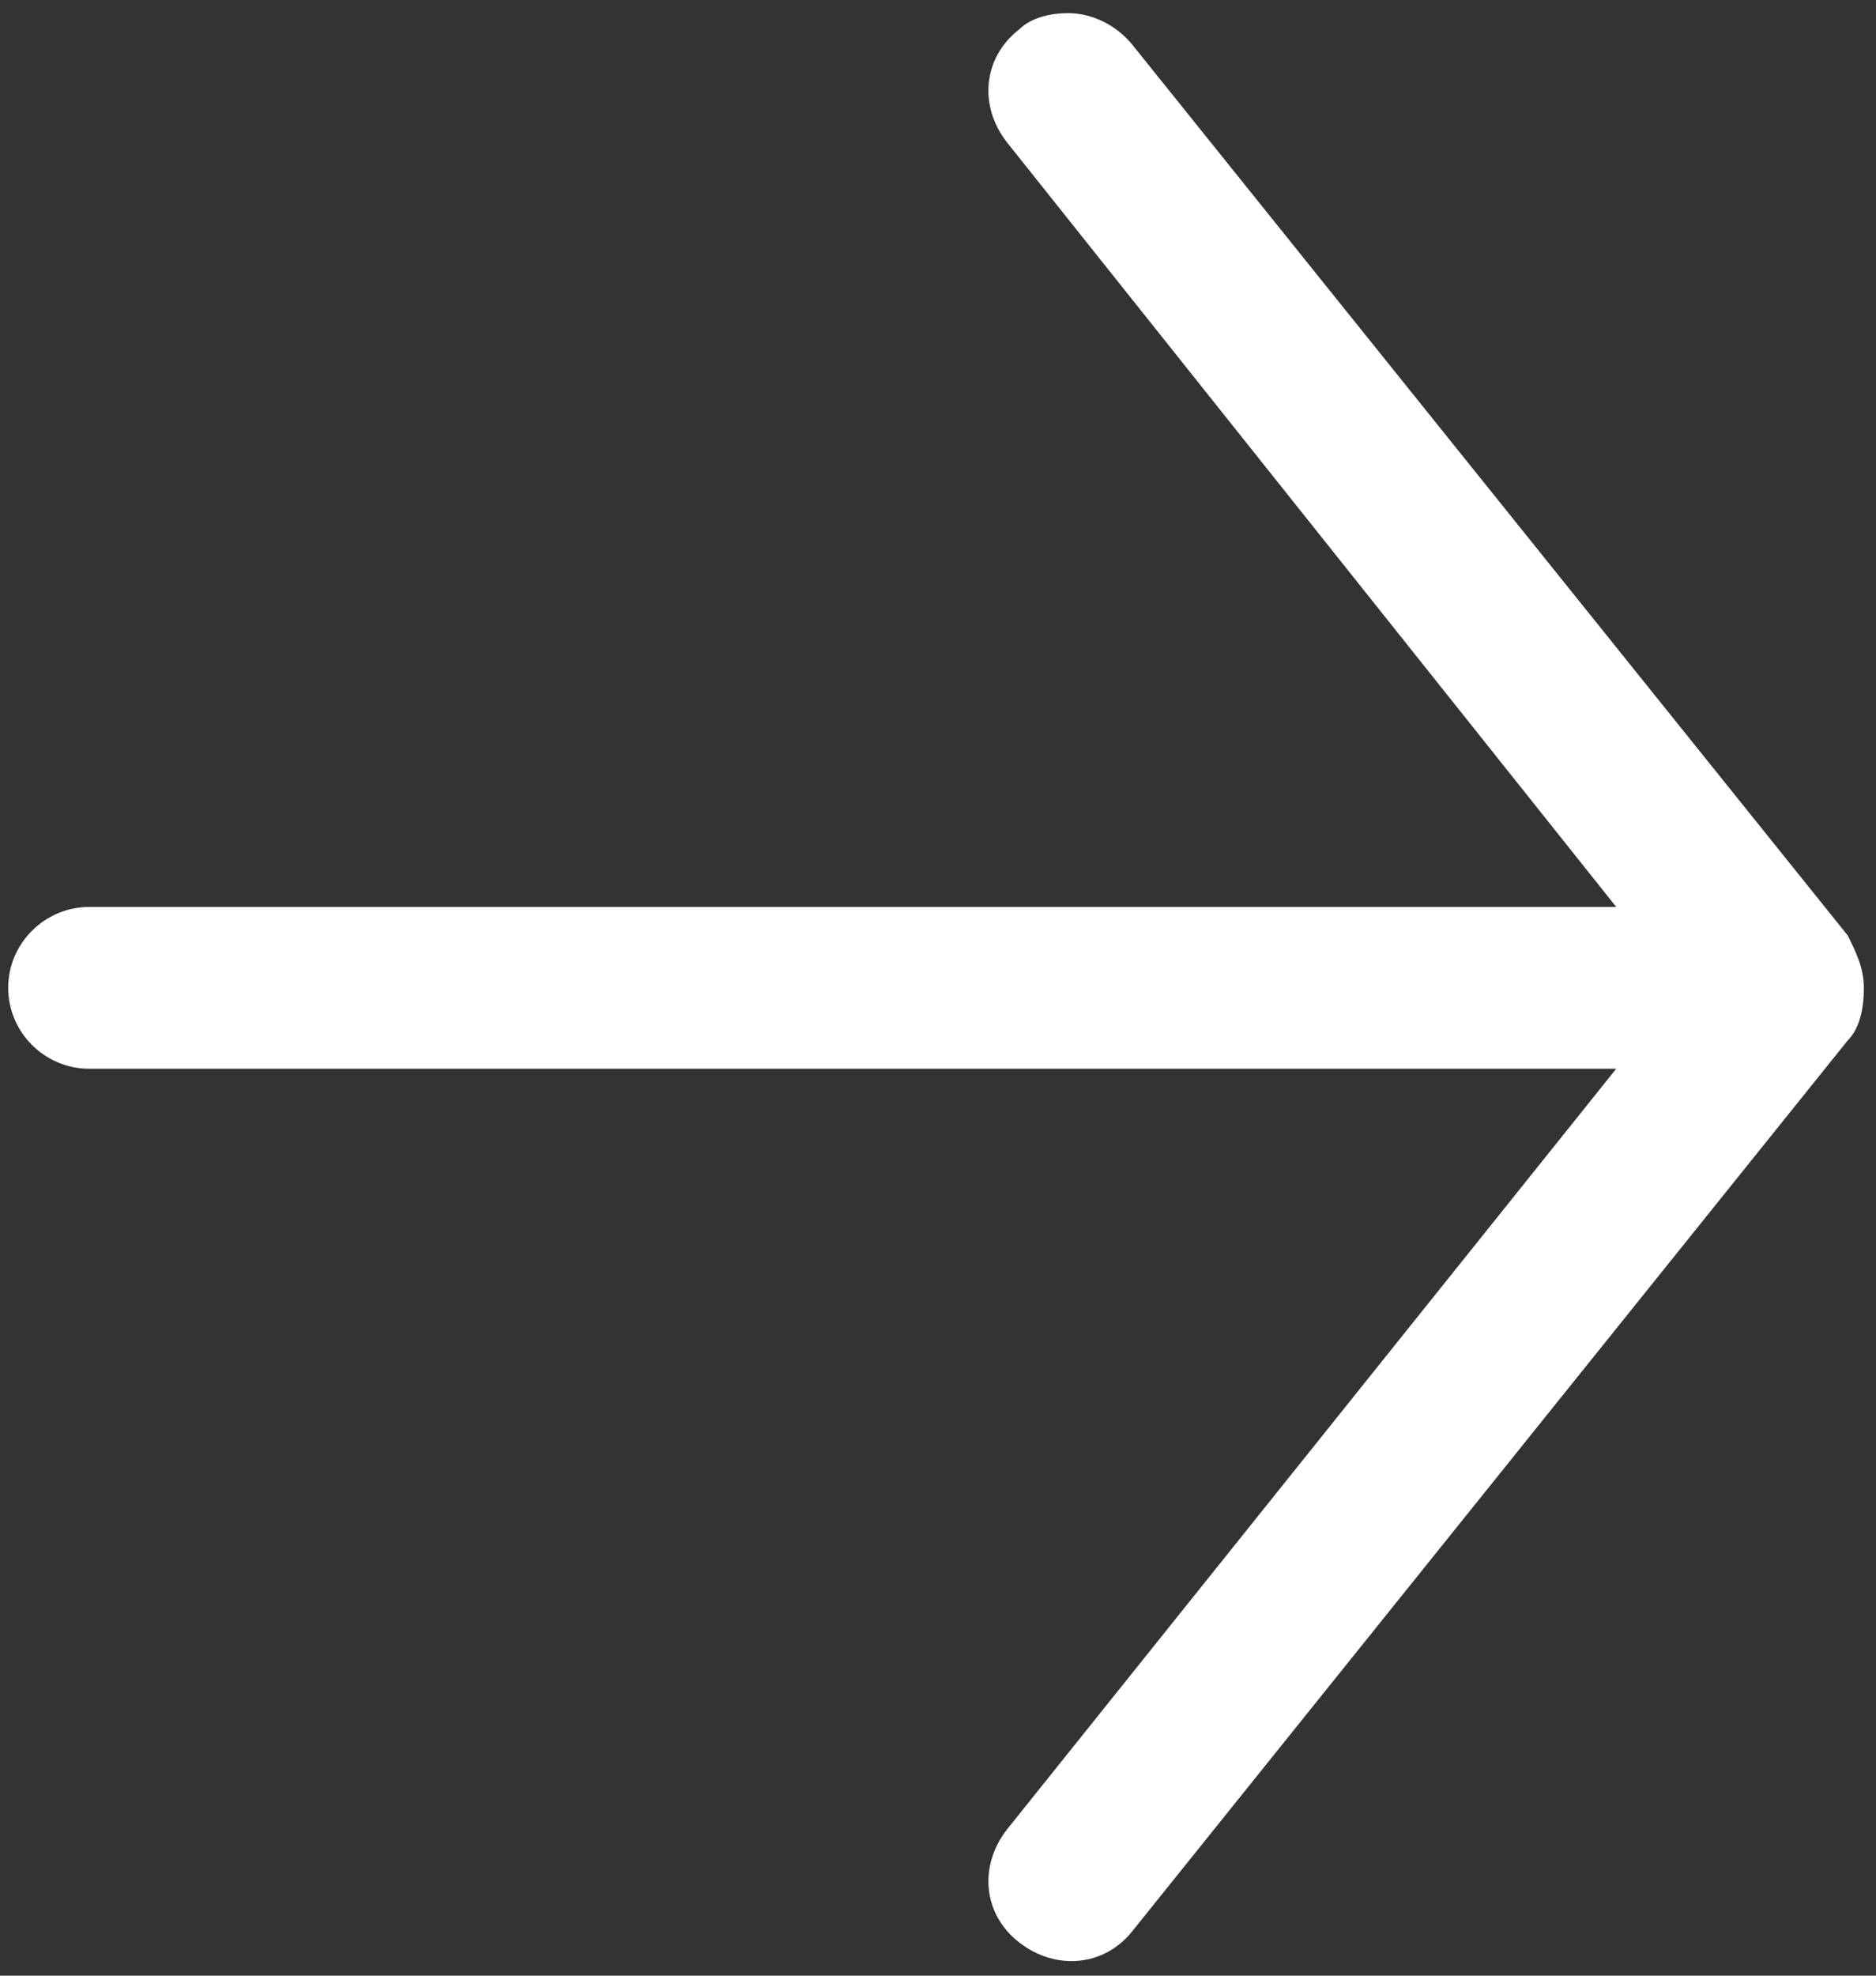 <?xml version="1.0" encoding="UTF-8"?>
<svg width="19px" height="20px" viewBox="0 0 19 20" version="1.1" xmlns="http://www.w3.org/2000/svg" xmlns:xlink="http://www.w3.org/1999/xlink">
    <rect x="0" y="0" width="19" height="20" fill="#333333" stroke="none"/>
    <!-- Generator: Sketch 44.1 (41455) - http://www.bohemiancoding.com/sketch -->
    <title>np_arrow_938960_000000</title>
    <desc>Created with Sketch.</desc>
    <defs></defs>
    <g id="Symbols" stroke="none" stroke-width="1" fill="none" fill-rule="evenodd">
        <g id="arrow" transform="translate(-10, -9)" fill-rule="nonzero" fill="#FFFFFF">
            <g id="Group-17">
                <g id="np_arrow_938960_000000" transform="translate(19.5, 19) rotate(-180) translate(-19.5, -19) translate(10, 9)">
                    <path d="M18.096,9.181 L2.631,9.181 L8.8,1.482 C9.089,1.114 9.047,0.622 8.677,0.336 C8.307,0.049 7.813,0.09 7.526,0.458 L0.287,9.467 C0.164,9.589 0.123,9.794 0.123,9.999 C0.123,10.204 0.206,10.368 0.287,10.531 L7.526,19.54 C7.69,19.745 7.937,19.867 8.184,19.867 C8.349,19.867 8.554,19.826 8.677,19.703 C9.047,19.416 9.089,18.925 8.8,18.557 L2.631,10.819 L18.095,10.819 C18.547,10.819 18.917,10.451 18.917,10 C18.917,9.549 18.547,9.181 18.096,9.181 L18.096,9.181 Z" id="Shape"></path>
                </g>
            </g>
        </g>
    </g>
</svg>